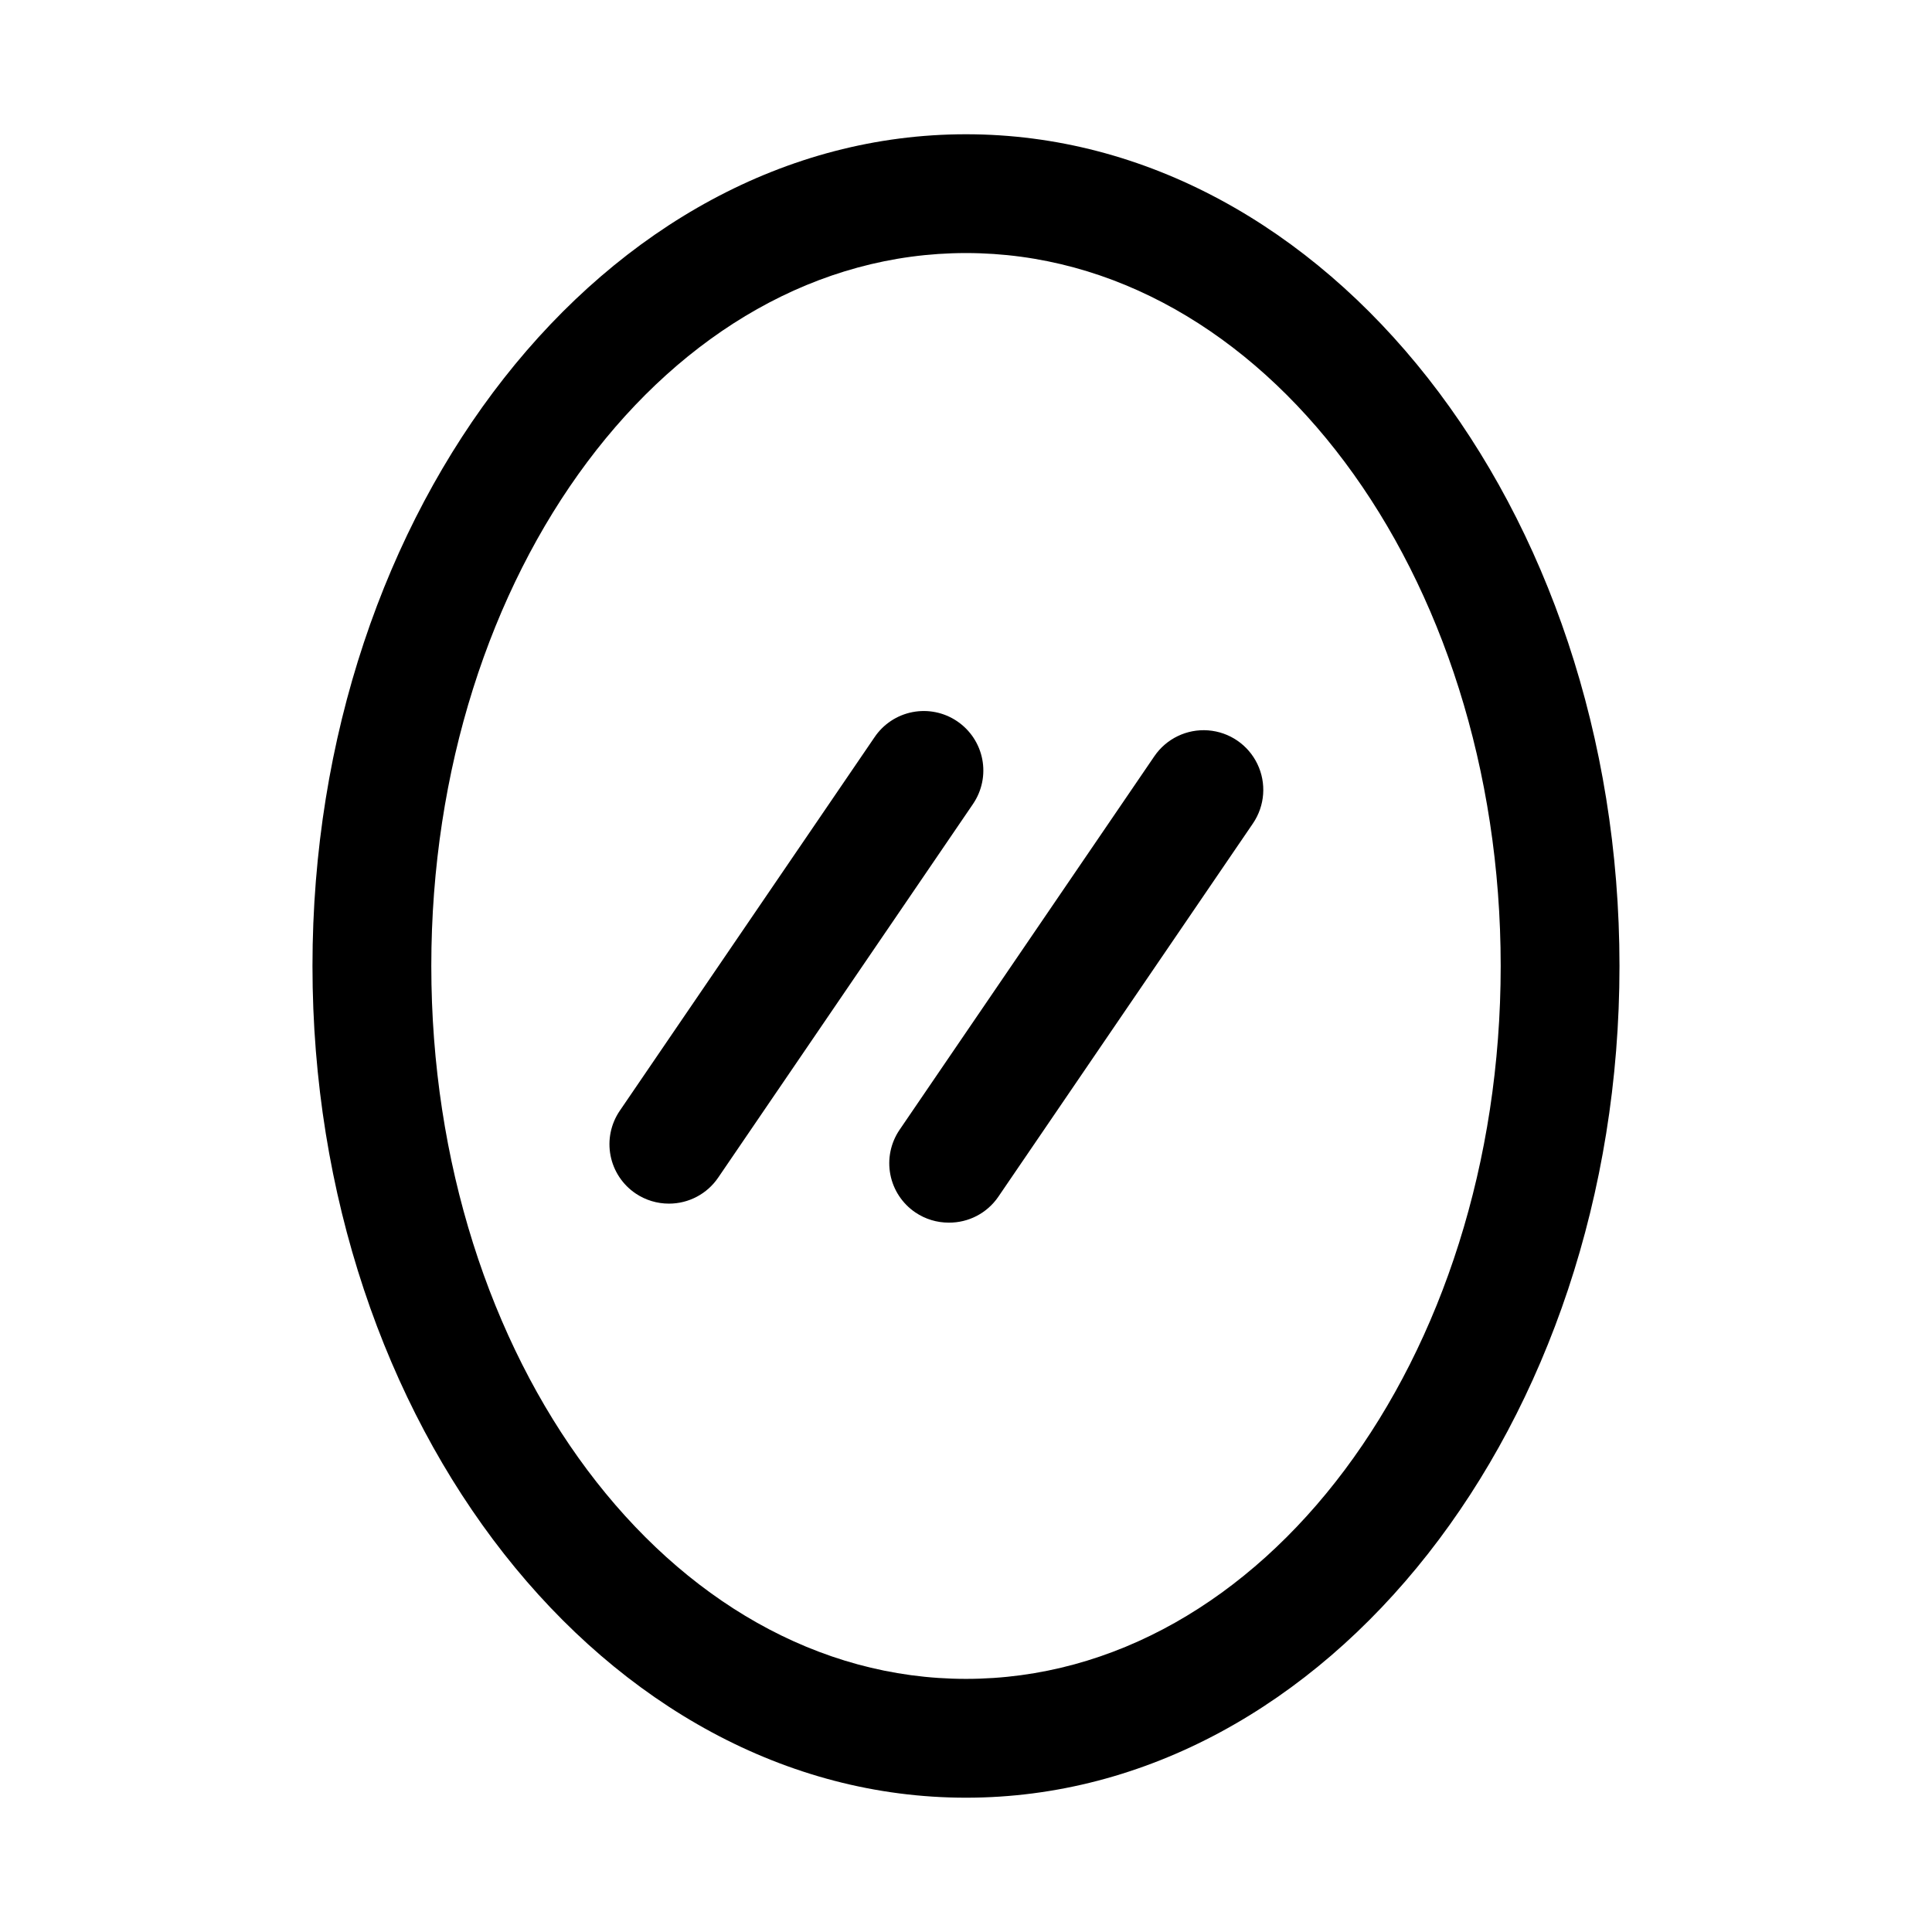 <?xml version="1.0" encoding="UTF-8"?>
<!-- Uploaded to: SVG Repo, www.svgrepo.com, Generator: SVG Repo Mixer Tools -->
<svg fill="#000000" width="800px" height="800px" version="1.1" viewBox="144 144 512 512" xmlns="http://www.w3.org/2000/svg">
 <g>
  <path d="m400 179.58c-95.566 0-173.19 98.871-173.19 220.42 0 121.54 77.621 220.41 173.19 220.41s173.18-98.871 173.18-220.42c0-121.54-77.617-220.41-173.18-220.41zm0 409.34c-78.719 0-141.7-84.703-141.7-188.93-0.004-104.22 62.973-188.93 141.7-188.93 78.719 0 141.7 84.703 141.7 188.93 0 104.22-62.977 188.93-141.7 188.93z"/>
  <path d="m397.64 335.13c-3.465-2.344-7.719-3.211-11.824-2.414s-7.727 3.195-10.059 6.664l-67.543 99.031c-2.344 3.465-3.211 7.719-2.414 11.824s3.195 7.727 6.664 10.059c2.606 1.754 5.676 2.684 8.816 2.68 5.238 0.008 10.137-2.59 13.07-6.93l67.543-99.031h-0.004c2.344-3.461 3.215-7.715 2.418-11.824-0.801-4.106-3.199-7.723-6.668-10.059z"/>
  <path d="m449.91 344.42-67.543 99.031c-2.34 3.465-3.211 7.719-2.414 11.824 0.797 4.106 3.195 7.723 6.668 10.059 2.606 1.75 5.676 2.684 8.816 2.676 5.207 0.043 10.098-2.488 13.066-6.769l67.543-99.031c3.176-4.668 3.625-10.676 1.168-15.762-2.453-5.086-7.434-8.477-13.066-8.895-5.633-0.418-11.059 2.199-14.238 6.867z"/>
 </g>
</svg>